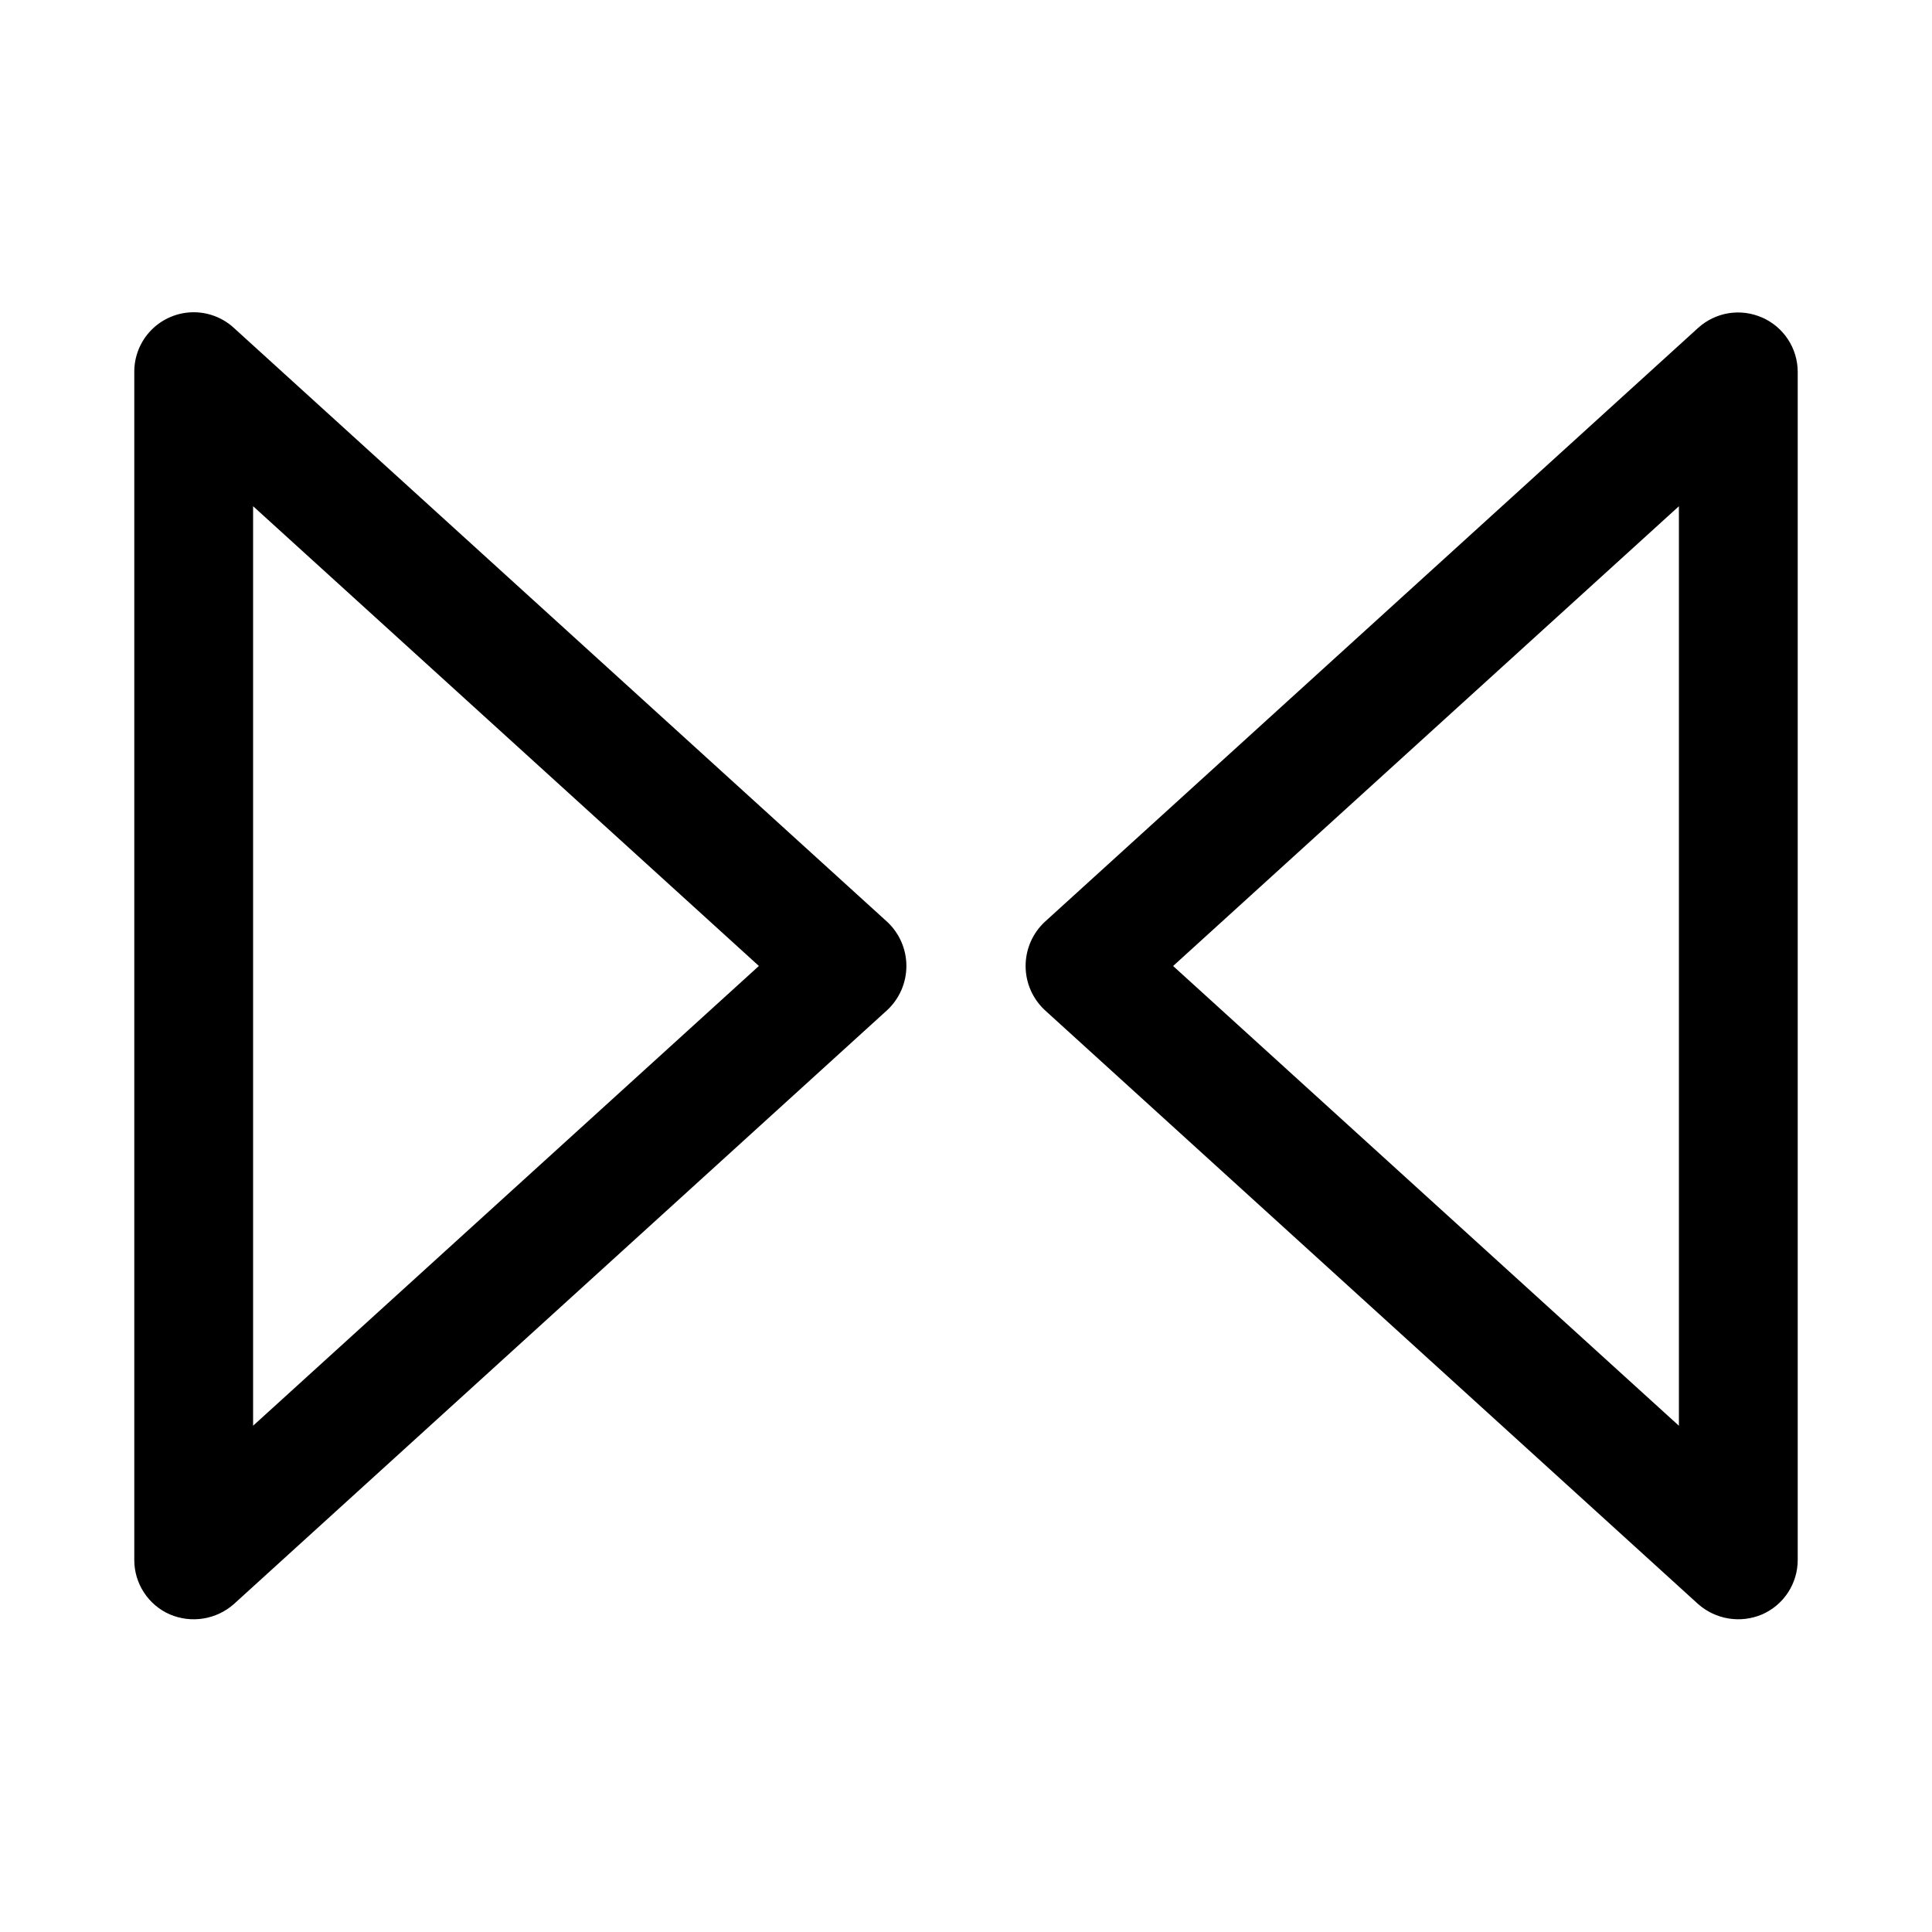 <?xml version="1.0" encoding="UTF-8"?>
<!-- Uploaded to: SVG Repo, www.svgrepo.com, Generator: SVG Repo Mixer Tools -->
<svg fill="#000000" width="800px" height="800px" version="1.1" viewBox="144 144 512 512" xmlns="http://www.w3.org/2000/svg">
 <g>
  <path d="m610.97 228.15c-2.789-1.23-5.875-1.629-8.887-1.141-3.012 0.492-5.812 1.844-8.07 3.894l-173.18 157.44c-3.215 3.023-5.035 7.238-5.035 11.652 0 4.41 1.82 8.625 5.035 11.648l173.18 157.44c2.277 2.016 5.078 3.344 8.078 3.832 3.004 0.488 6.082 0.113 8.879-1.078 2.805-1.223 5.191-3.238 6.867-5.797 1.68-2.559 2.574-5.547 2.578-8.609v-314.88c-0.004-3.059-0.898-6.051-2.578-8.609-1.676-2.559-4.062-4.574-6.867-5.797zm-22.043 293.69-134.04-121.84 134.04-121.84z"/>
  <path d="m189.03 571.84c2.797 1.191 5.875 1.566 8.879 1.078 3-0.488 5.801-1.816 8.078-3.832l173.18-157.44c3.215-3.023 5.035-7.238 5.035-11.648 0-4.414-1.82-8.629-5.035-11.652l-173.18-157.44c-3.023-2.781-7.012-4.269-11.117-4.148-4.106 0.121-8 1.84-10.855 4.789-2.856 2.953-4.445 6.902-4.43 11.012v314.88c0.004 3.062 0.898 6.051 2.578 8.609 1.676 2.559 4.062 4.574 6.867 5.797zm22.043-293.69 134.04 121.84-134.04 121.84z"/>
 </g>
</svg>